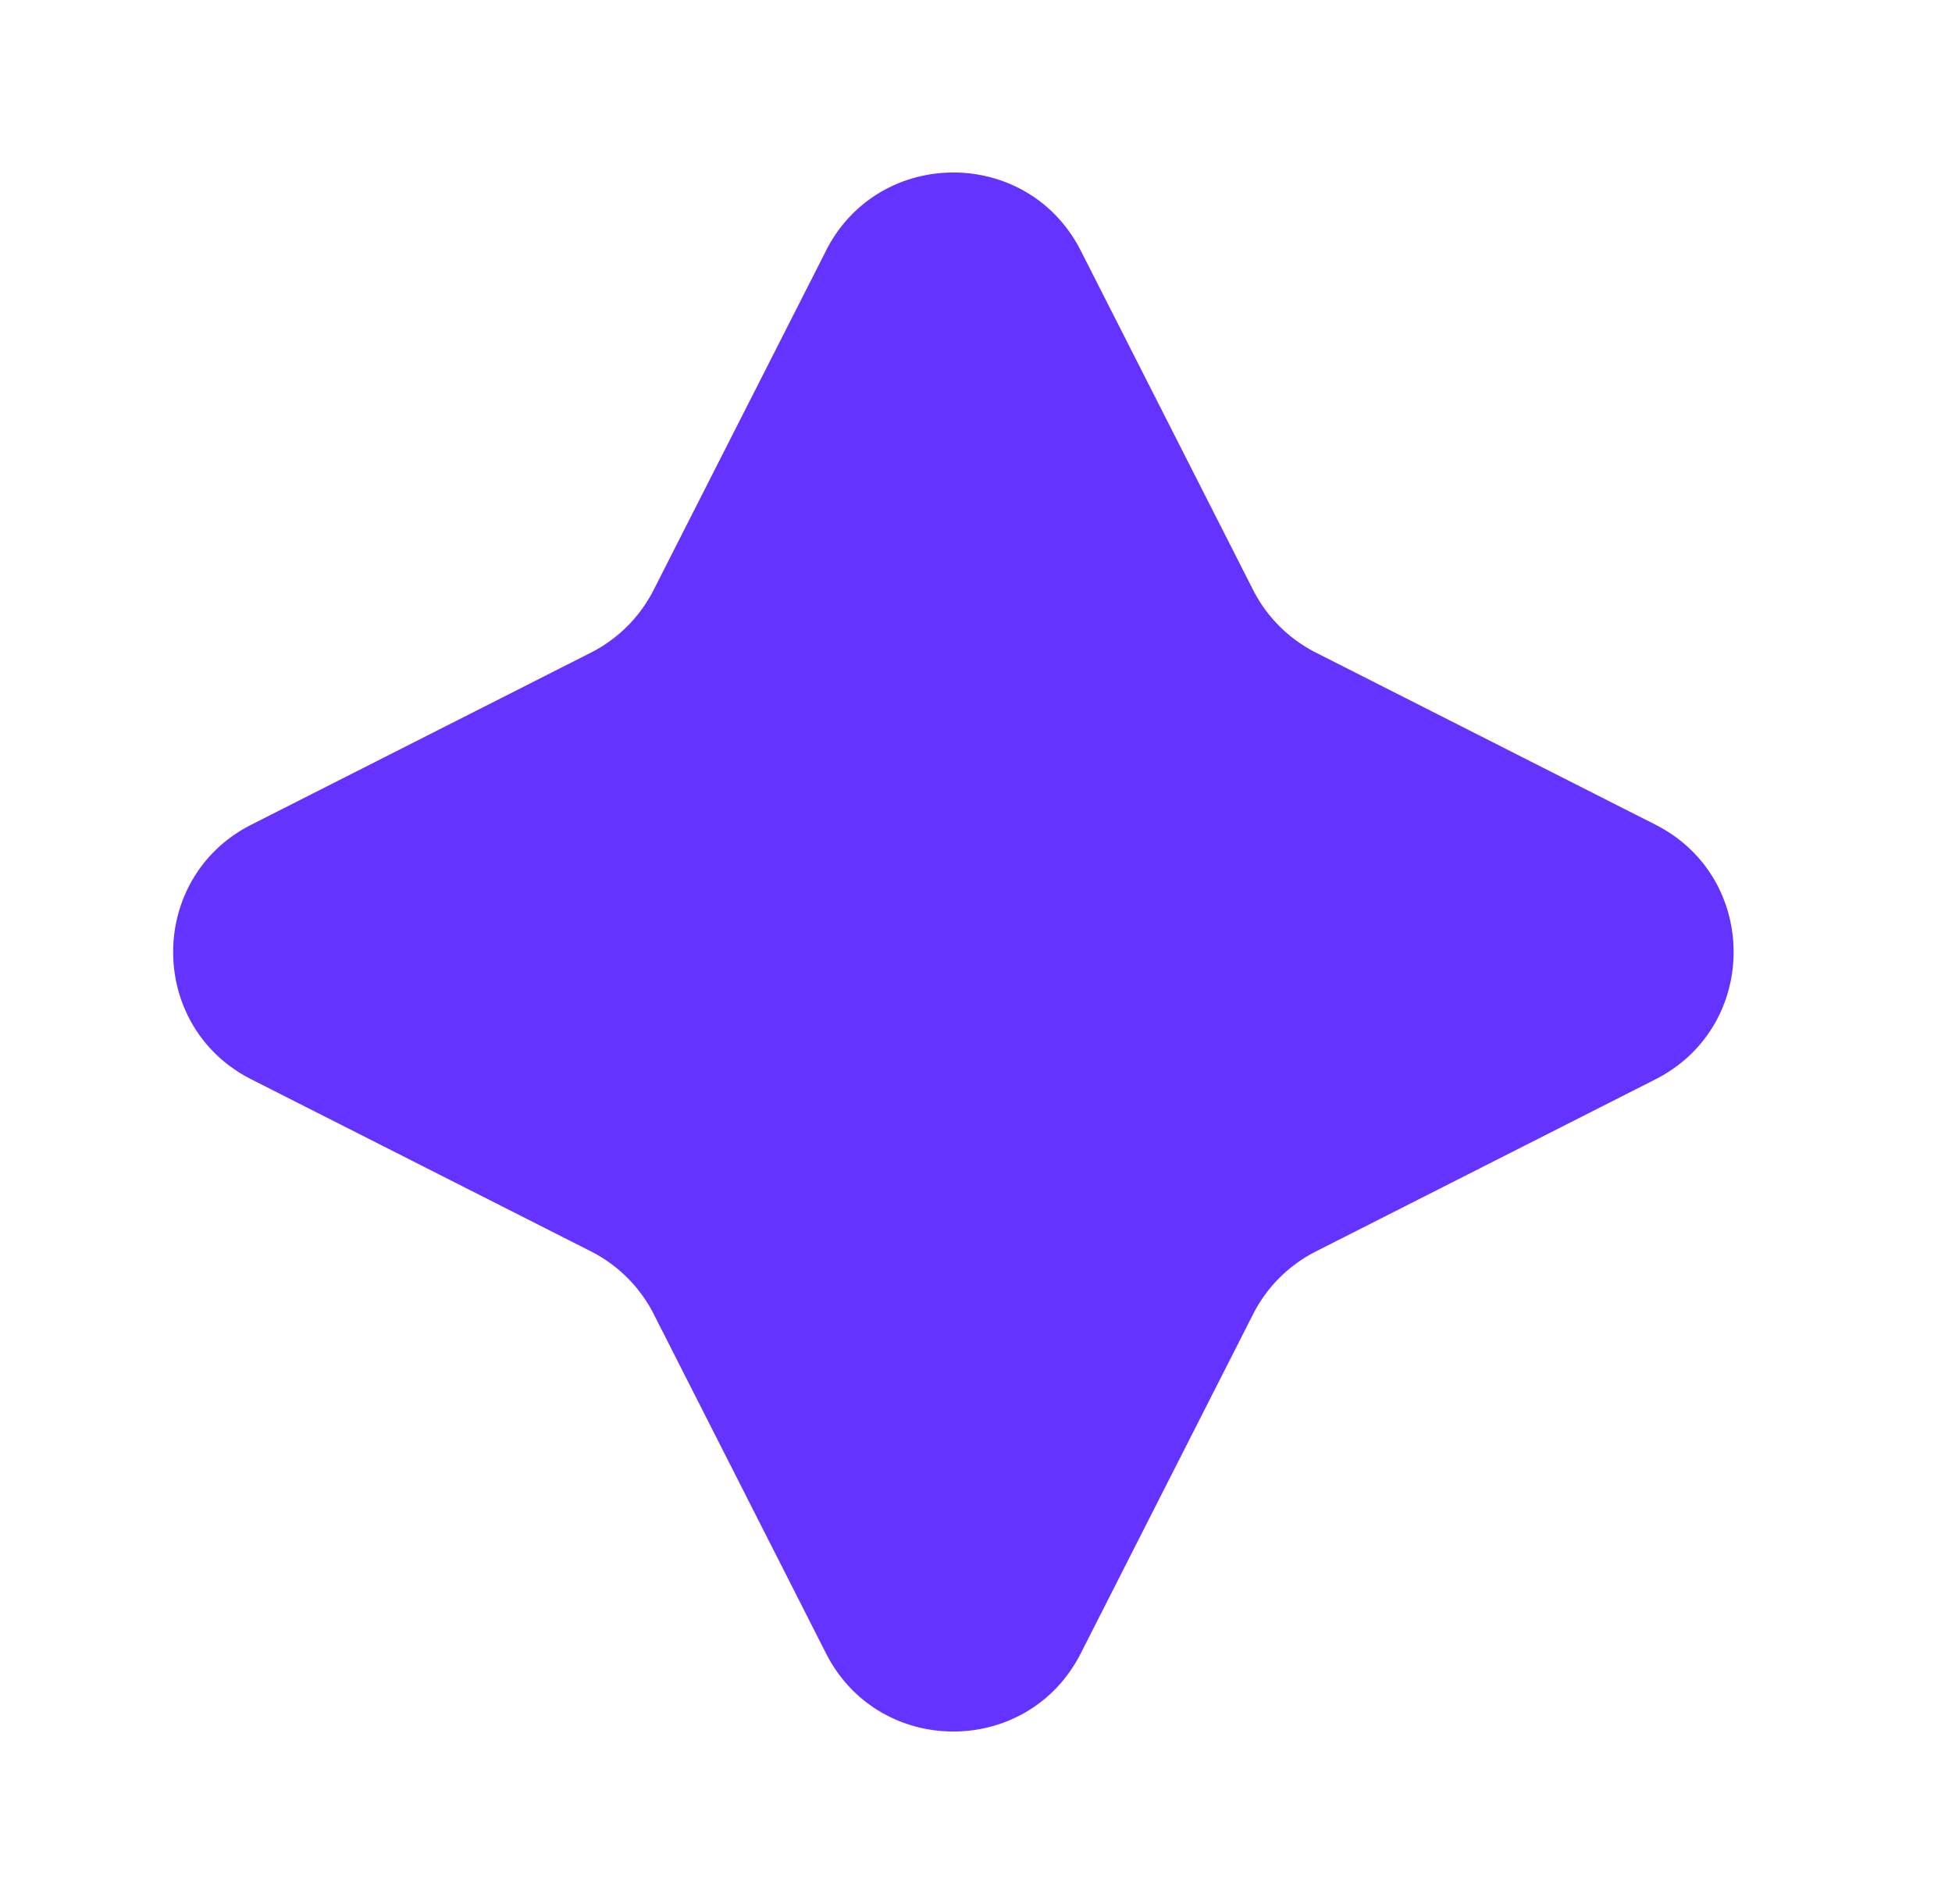 <svg xmlns="http://www.w3.org/2000/svg" width="41" height="40" fill="none"><path fill="#6533FF" d="M17.35 5.265c1.112-2.188 4.238-2.188 5.35 0l3.621 7.13a3 3 0 0 0 1.32 1.316l7.128 3.613c2.192 1.11 2.192 4.241 0 5.352L27.64 26.29a3 3 0 0 0-1.319 1.317L22.7 34.735c-1.112 2.188-4.238 2.188-5.35 0l-3.62-7.13a3 3 0 0 0-1.32-1.317l-7.129-3.612c-2.192-1.11-2.192-4.241 0-5.352l7.13-3.613a3 3 0 0 0 1.318-1.317l3.622-7.129z"/></svg>